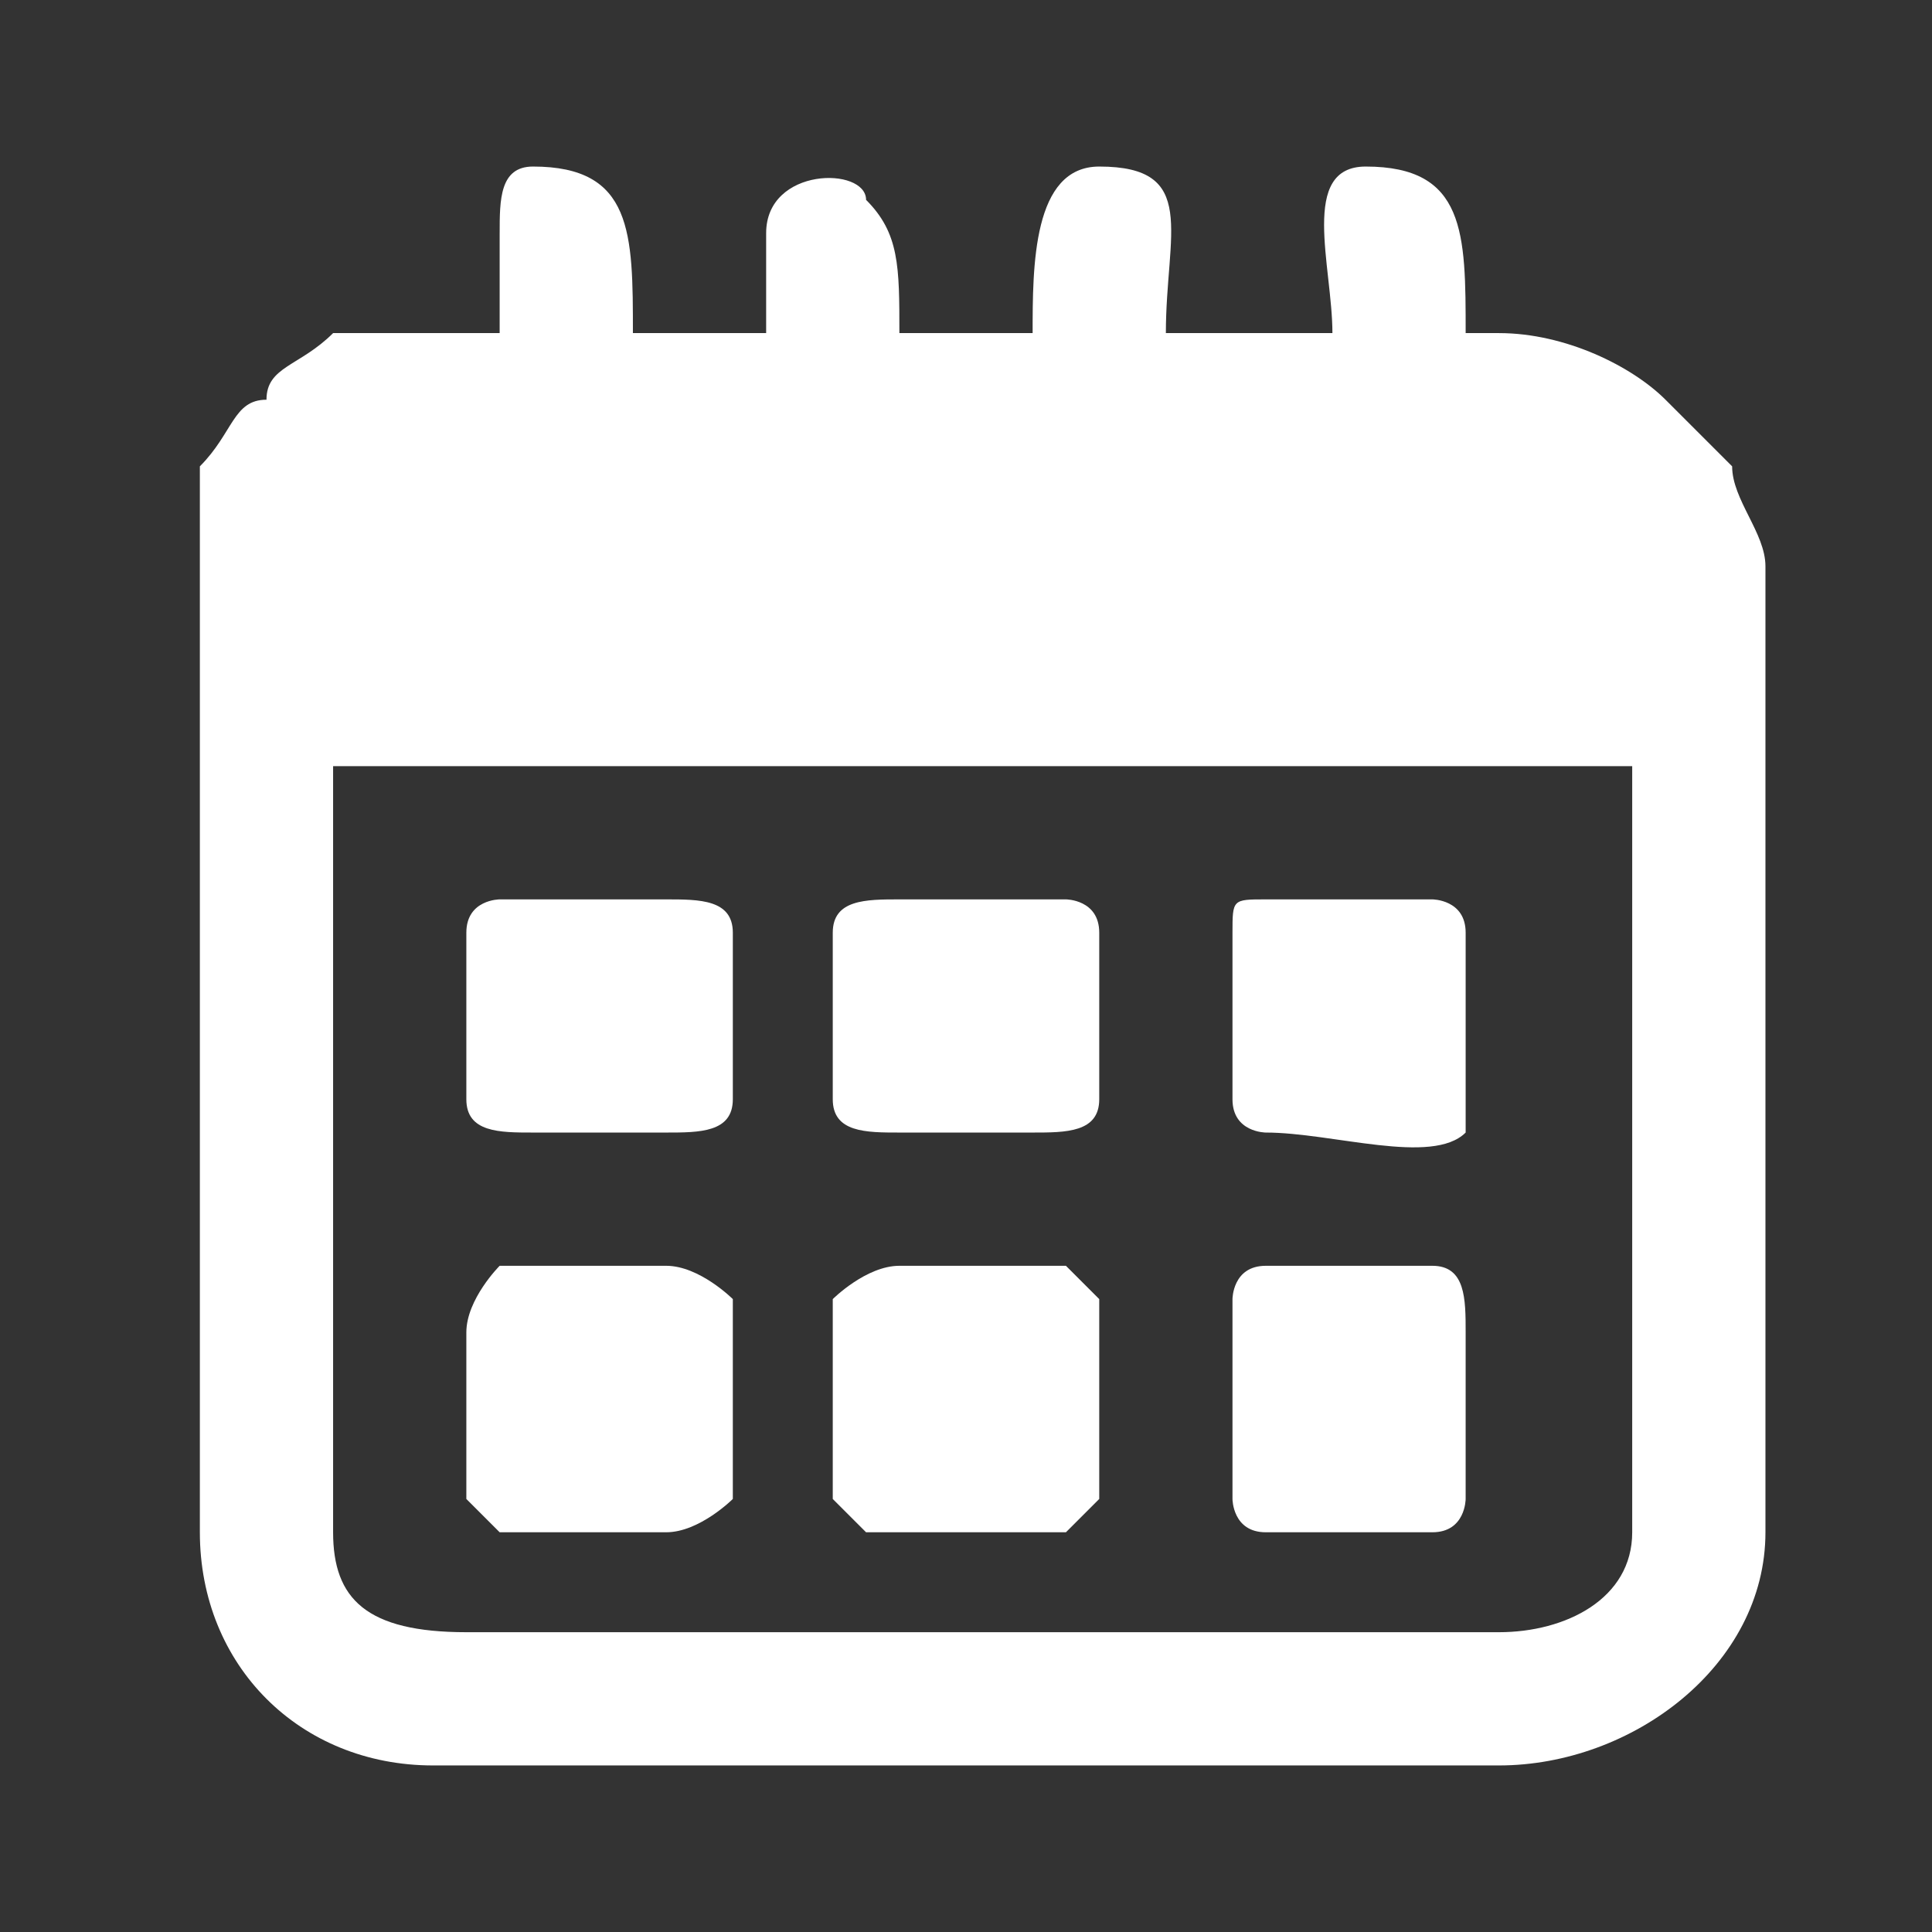 <?xml version="1.0" encoding="UTF-8"?>
<!DOCTYPE svg PUBLIC "-//W3C//DTD SVG 1.1//EN" "http://www.w3.org/Graphics/SVG/1.1/DTD/svg11.dtd">
<!-- Creator: CorelDRAW 2020 (64-Bit) -->
<svg xmlns="http://www.w3.org/2000/svg" xml:space="preserve" width="48px" height="48px" version="1.1" style="shape-rendering:geometricPrecision; text-rendering:geometricPrecision; image-rendering:optimizeQuality; fill-rule:evenodd; clip-rule:evenodd"
viewBox="0 0 0.58 0.58"
 xmlns:xlink="http://www.w3.org/1999/xlink"
 xmlns:xodm="http://www.corel.com/coreldraw/odm/2003">
 <rect x="0" y="0" width="0.58" height="0.58" fill="#333333" stroke="none"/>
 <defs>
  <style type="text/css">
   <![CDATA[
    .fil0 {fill:none}
    .fil1 {fill:white}
   ]]>
  </style>
 </defs>
 <g id="Слой_x0020_1">
  <rect class="fil0" width="0.58" height="0.58"/>
  <g id="_2326206948656">
   <path class="fil1" d="M0.1 0.46l0 -0.23 0.39 0 0 0.23c0,0.02 -0.02,0.03 -0.04,0.03l-0.31 0c-0.03,0 -0.04,-0.01 -0.04,-0.03zm0.05 -0.39l0 0.03c-0.02,0 -0.03,0 -0.05,0 -0.01,0.01 -0.02,0.01 -0.02,0.02 -0.01,0 -0.01,0.01 -0.02,0.02 0,0.01 0,0.02 0,0.03l0 0.29c0,0.04 0.03,0.07 0.07,0.07l0.32 0c0.04,0 0.08,-0.03 0.08,-0.07l0 -0.29c0,-0.01 -0.01,-0.02 -0.01,-0.03l-0.02 -0.02c-0.01,-0.01 -0.03,-0.02 -0.05,-0.02l-0.01 0c0,-0.03 0,-0.05 -0.03,-0.05 -0.02,0 -0.01,0.03 -0.01,0.05l-0.05 0c0,-0.03 0.01,-0.05 -0.02,-0.05 -0.02,0 -0.02,0.03 -0.02,0.05l-0.04 0c0,-0.02 0,-0.03 -0.01,-0.04 0,-0.01 -0.03,-0.01 -0.03,0.01l0 0.03 -0.04 0c0,-0.03 0,-0.05 -0.03,-0.05 -0.01,0 -0.01,0.01 -0.01,0.02z"/>
   <path class="fil1" d="M0.14 0.28l0 0.05c0,0.01 0.01,0.01 0.02,0.01l0.04 0c0.01,0 0.02,0 0.02,-0.01l0 -0.05c0,-0.01 -0.01,-0.01 -0.02,-0.01l-0.05 0c0,0 -0.01,0 -0.01,0.01z"/>
   <path class="fil1" d="M0.37 0.28l0 0.05c0,0.01 0.01,0.01 0.01,0.01 0.02,0 0.05,0.01 0.06,0 0,0 0,-0.01 0,-0.01l0 -0.05c0,-0.01 -0.01,-0.01 -0.01,-0.01l-0.05 0c-0.01,0 -0.01,0 -0.01,0.01z"/>
   <path class="fil1" d="M0.25 0.28l0 0.05c0,0.01 0.01,0.01 0.02,0.01l0.04 0c0.01,0 0.02,0 0.02,-0.01l0 -0.05c0,-0.01 -0.01,-0.01 -0.01,-0.01l-0.05 0c-0.01,0 -0.02,0 -0.02,0.01z"/>
   <path class="fil1" d="M0.14 0.4l0 0.05c0,0 0.01,0.01 0.01,0.01l0.05 0c0.01,0 0.02,-0.01 0.02,-0.01l0 -0.06c0,0 -0.01,-0.01 -0.02,-0.01l-0.05 0c0,0 -0.01,0.01 -0.01,0.02z"/>
   <path class="fil1" d="M0.25 0.39l0 0.06c0,0 0.01,0.01 0.01,0.01l0.06 0c0,0 0.01,-0.01 0.01,-0.01l0 -0.06c0,0 -0.01,-0.01 -0.01,-0.01l-0.05 0c-0.01,0 -0.02,0.01 -0.02,0.01z"/>
   <path class="fil1" d="M0.37 0.39l0 0.06c0,0 0,0.01 0.01,0.01l0.05 0c0.01,0 0.01,-0.01 0.01,-0.01l0 -0.05c0,-0.01 0,-0.02 -0.01,-0.02l-0.05 0c-0.01,0 -0.01,0.01 -0.01,0.01z"/>
  </g>
 </g>
</svg>
